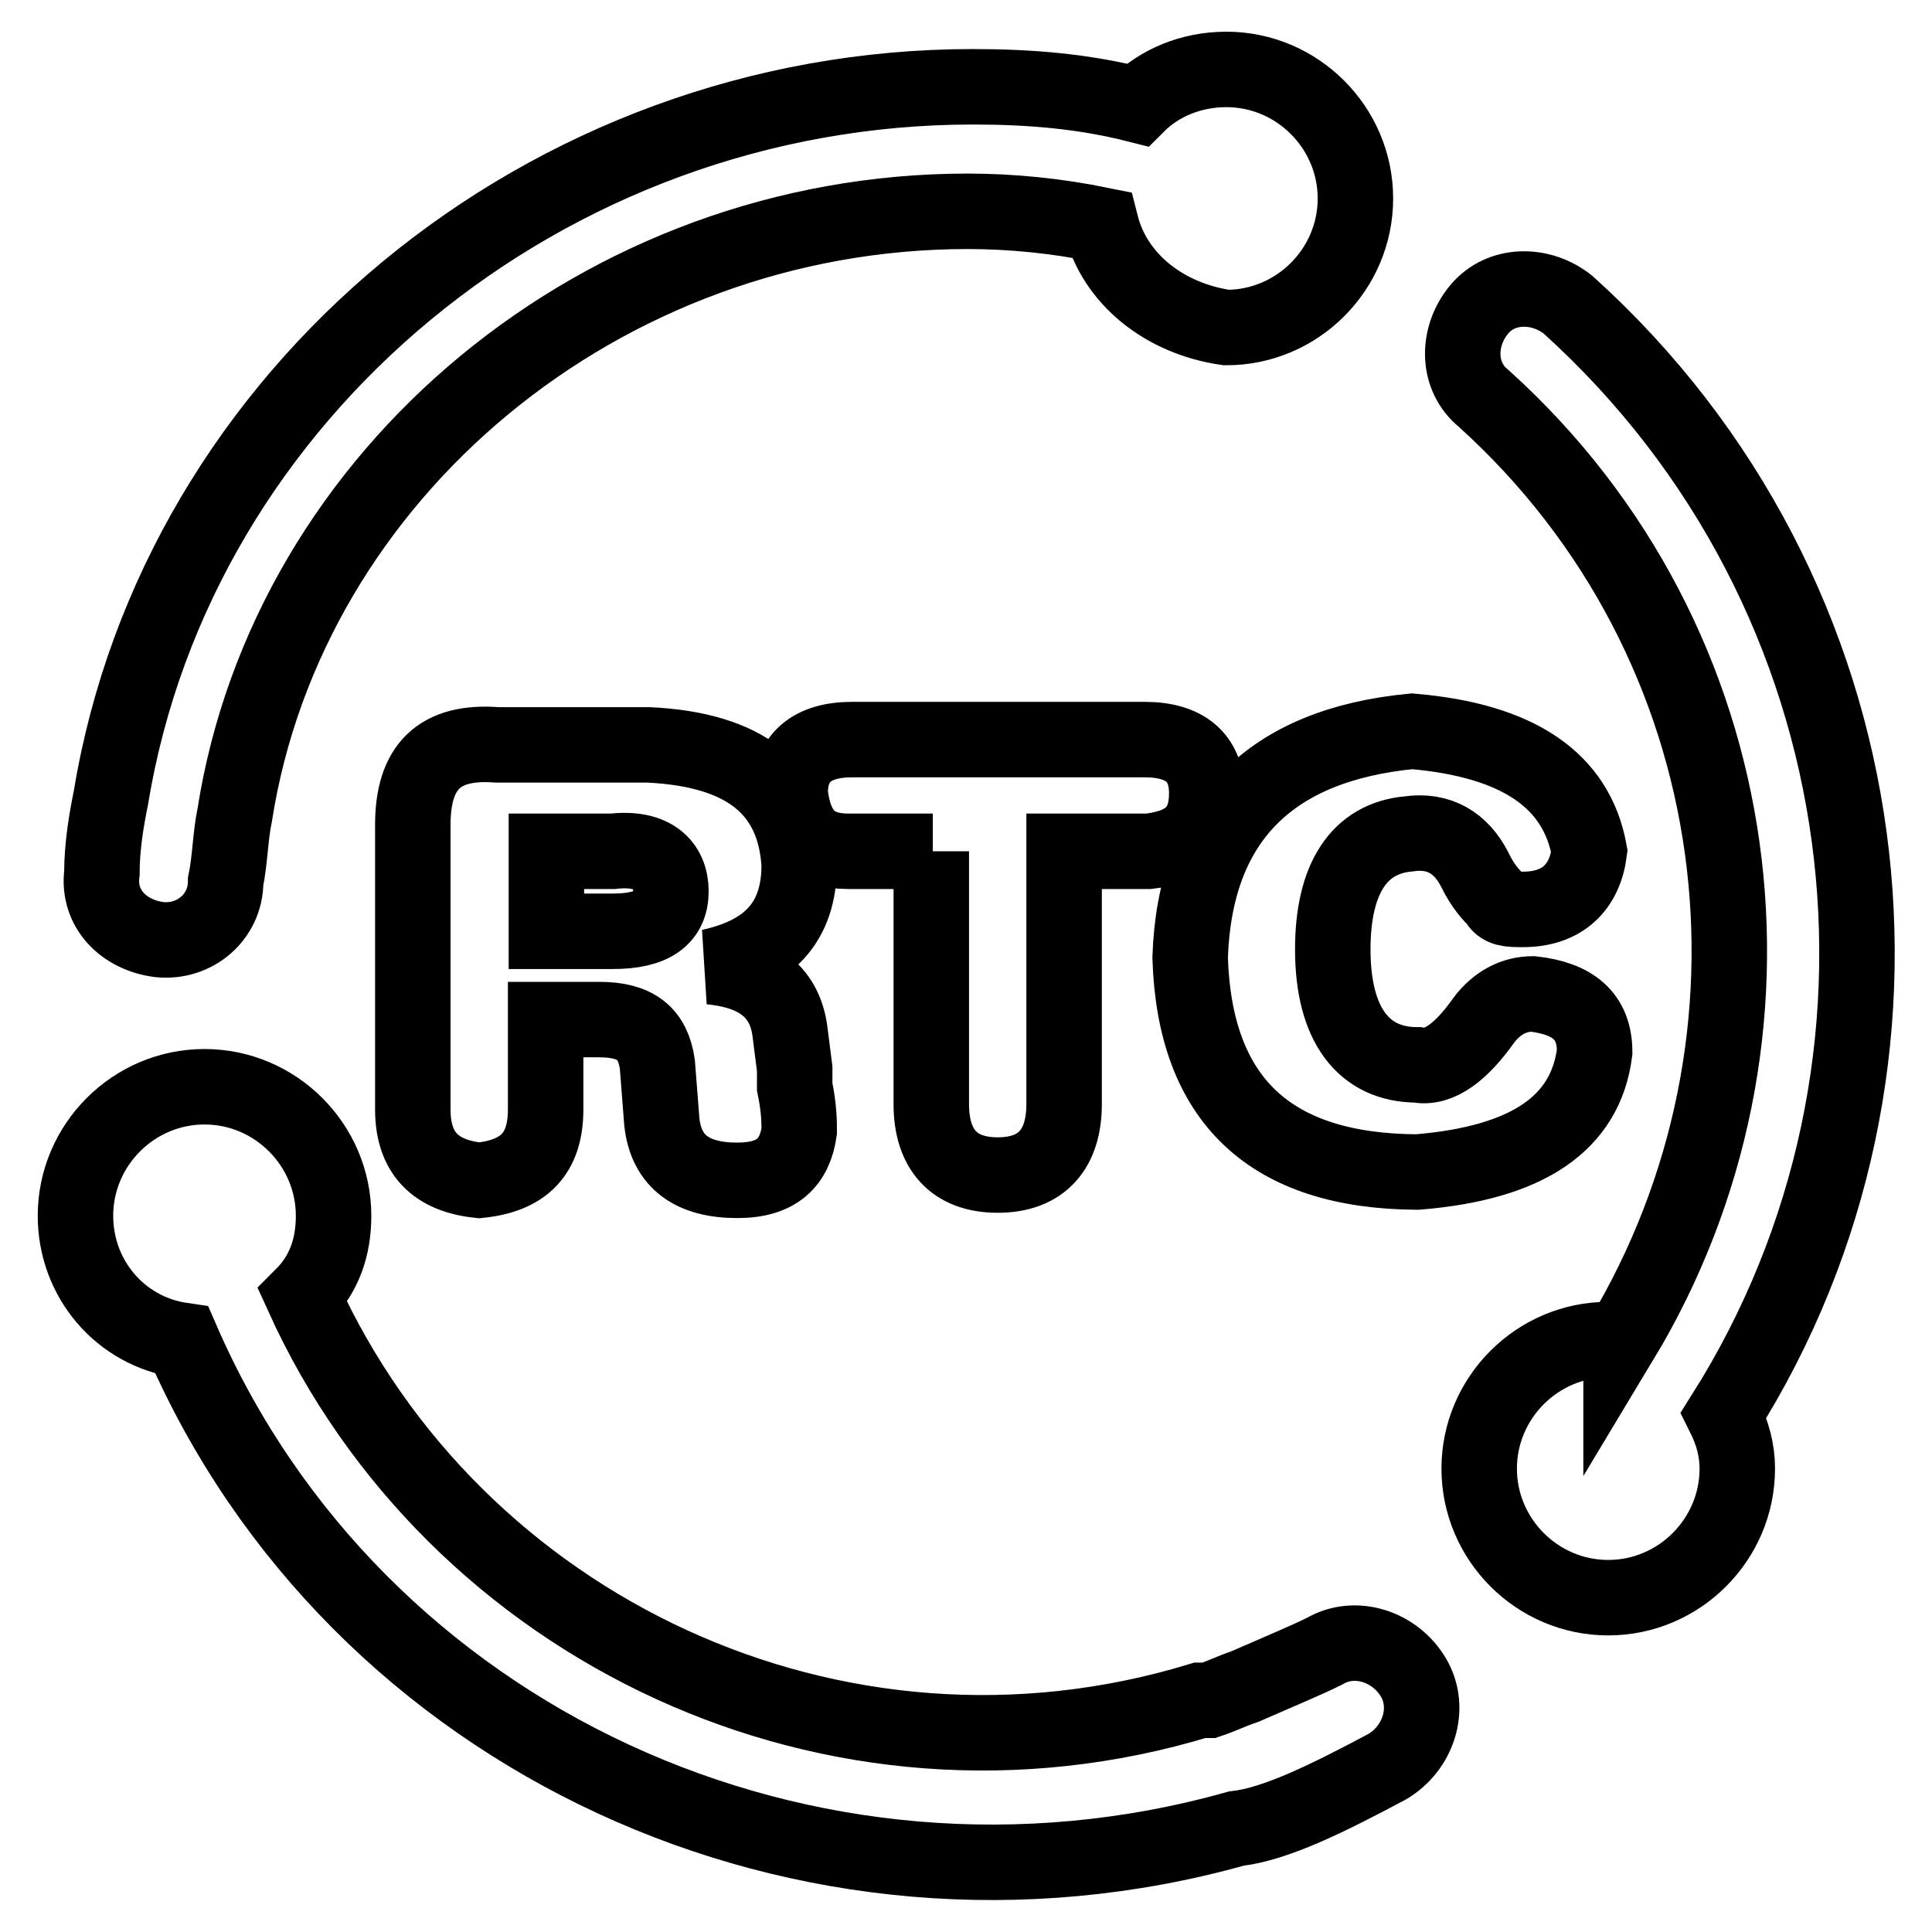 <?xml version="1.0" encoding="utf-8"?>
<!-- Svg Vector Icons : http://www.onlinewebfonts.com/icon -->
<!DOCTYPE svg PUBLIC "-//W3C//DTD SVG 1.1//EN" "http://www.w3.org/Graphics/SVG/1.1/DTD/svg11.dtd">
<svg version="1.1" xmlns="http://www.w3.org/2000/svg" xmlns:xlink="http://www.w3.org/1999/xlink" x="0px" y="0px" viewBox="0 0 256 256" enable-background="new 0 0 256 256" xml:space="preserve">
<g> <path stroke-width="10" fill-opacity="0" stroke="#000000"  d="M24.1,177.6c-8.2-1.2-14.1-8.2-14.1-16.5c0-9.4,7.7-17.1,17.1-17.1c9.4,0,17.1,7.7,17.1,17.1 c0,4.1-1.2,7.7-4.1,10.6c20,44.1,70.6,68.3,118.9,53.6h1.2c1.8-0.6,2.9-1.2,4.7-1.8c4.1-1.8,8.2-3.5,10.6-4.7 c4.1-2.4,9.4-0.6,11.8,3.5s0.6,9.4-3.5,11.8c-7.7,4.1-14.7,7.6-20,8.2C107.1,258.2,47.1,230.5,24.1,177.6z M214.8,177.6 c24.1-40,17.7-92.4-18.2-124.8C193,49.9,193,44.6,196,41c2.9-3.5,8.2-3.5,11.8-0.6c42.4,38.3,50,100.6,20.6,147.1 c1.2,2.4,1.8,4.7,1.8,7.1c0,9.4-7.7,17.1-17.1,17.1S196,204,196,194.6s7.7-17.1,17.1-17.1H214.8L214.8,177.6z M145.9,29.8 c-5.9-1.2-11.8-1.8-17.7-1.8c-48.3,0-90,34.7-97.1,80c-0.6,2.9-0.6,5.9-1.2,8.8c0,4.7-4.1,8.2-8.8,7.7c-4.7-0.6-8.2-4.1-7.6-8.8 c0-3.5,0.6-7.1,1.2-10c8.8-53.6,57.7-94.2,114.2-94.2c7.7,0,14.7,0.6,21.8,2.4c2.9-2.9,7.1-4.7,11.8-4.7c9.4,0,17.1,7.7,17.1,17.1 s-7.7,17.1-17.1,17.1C154.2,42.2,147.7,36.9,145.9,29.8z M54.7,147v-37.7c0-7.7,3.5-11.2,11.2-10.6h20c12.9,0.6,19.4,5.9,20,15.9 c0,7.7-4.1,11.8-11.8,13.5c6.5,0.6,10,3.5,10.6,8.8l0.6,4.7v2.4c0.6,2.9,0.6,4.7,0.6,5.9c-0.6,4.1-2.9,6.5-8.2,6.5 c-5.9,0-9.4-2.4-10-7.7l-0.6-7.7c-0.6-4.1-2.9-5.9-7.7-5.9h-7.1V147c0,5.9-2.9,8.8-8.8,9.4C57.7,155.8,54.7,152.8,54.7,147 L54.7,147z M72.4,123.4h8.8c5.3,0,7.7-1.8,7.7-5.3s-2.4-5.9-7.7-5.3h-8.8V123.4z M123.6,112.8h-11.2c-4.7,0-7.1-2.4-7.7-7.7 c0-4.7,2.9-7.1,8.2-7.1h38.8c5.3,0,8.2,2.4,8.2,7.1s-2.4,7.1-7.7,7.7h-11.2v33.5c0,5.9-2.9,9.4-8.8,9.4c-5.9,0-8.8-3.5-8.8-9.4 V112.8L123.6,112.8z M157.7,126.9c0.6-18.2,10.6-28.2,29.4-30c14.1,1.2,21.8,6.5,23.5,15.9c-0.6,4.7-3.5,7.7-8.8,7.7 c-1.8,0-2.9,0-3.5-1.2c-0.6-0.6-1.8-1.8-2.9-4.1c-1.8-3.5-4.7-5.3-8.8-4.7c-6.5,0.6-10,5.9-10,15.3c0,10,4.1,15.3,11.2,15.3 c2.9,0.6,5.9-1.8,8.8-5.9c1.8-2.4,4.1-3.5,6.5-3.5c5.3,0.6,8.2,2.9,8.2,7.7c-1.2,9.4-8.8,14.7-23.5,15.9 C168.3,155.2,158.3,145.8,157.7,126.9z"/></g>
</svg>